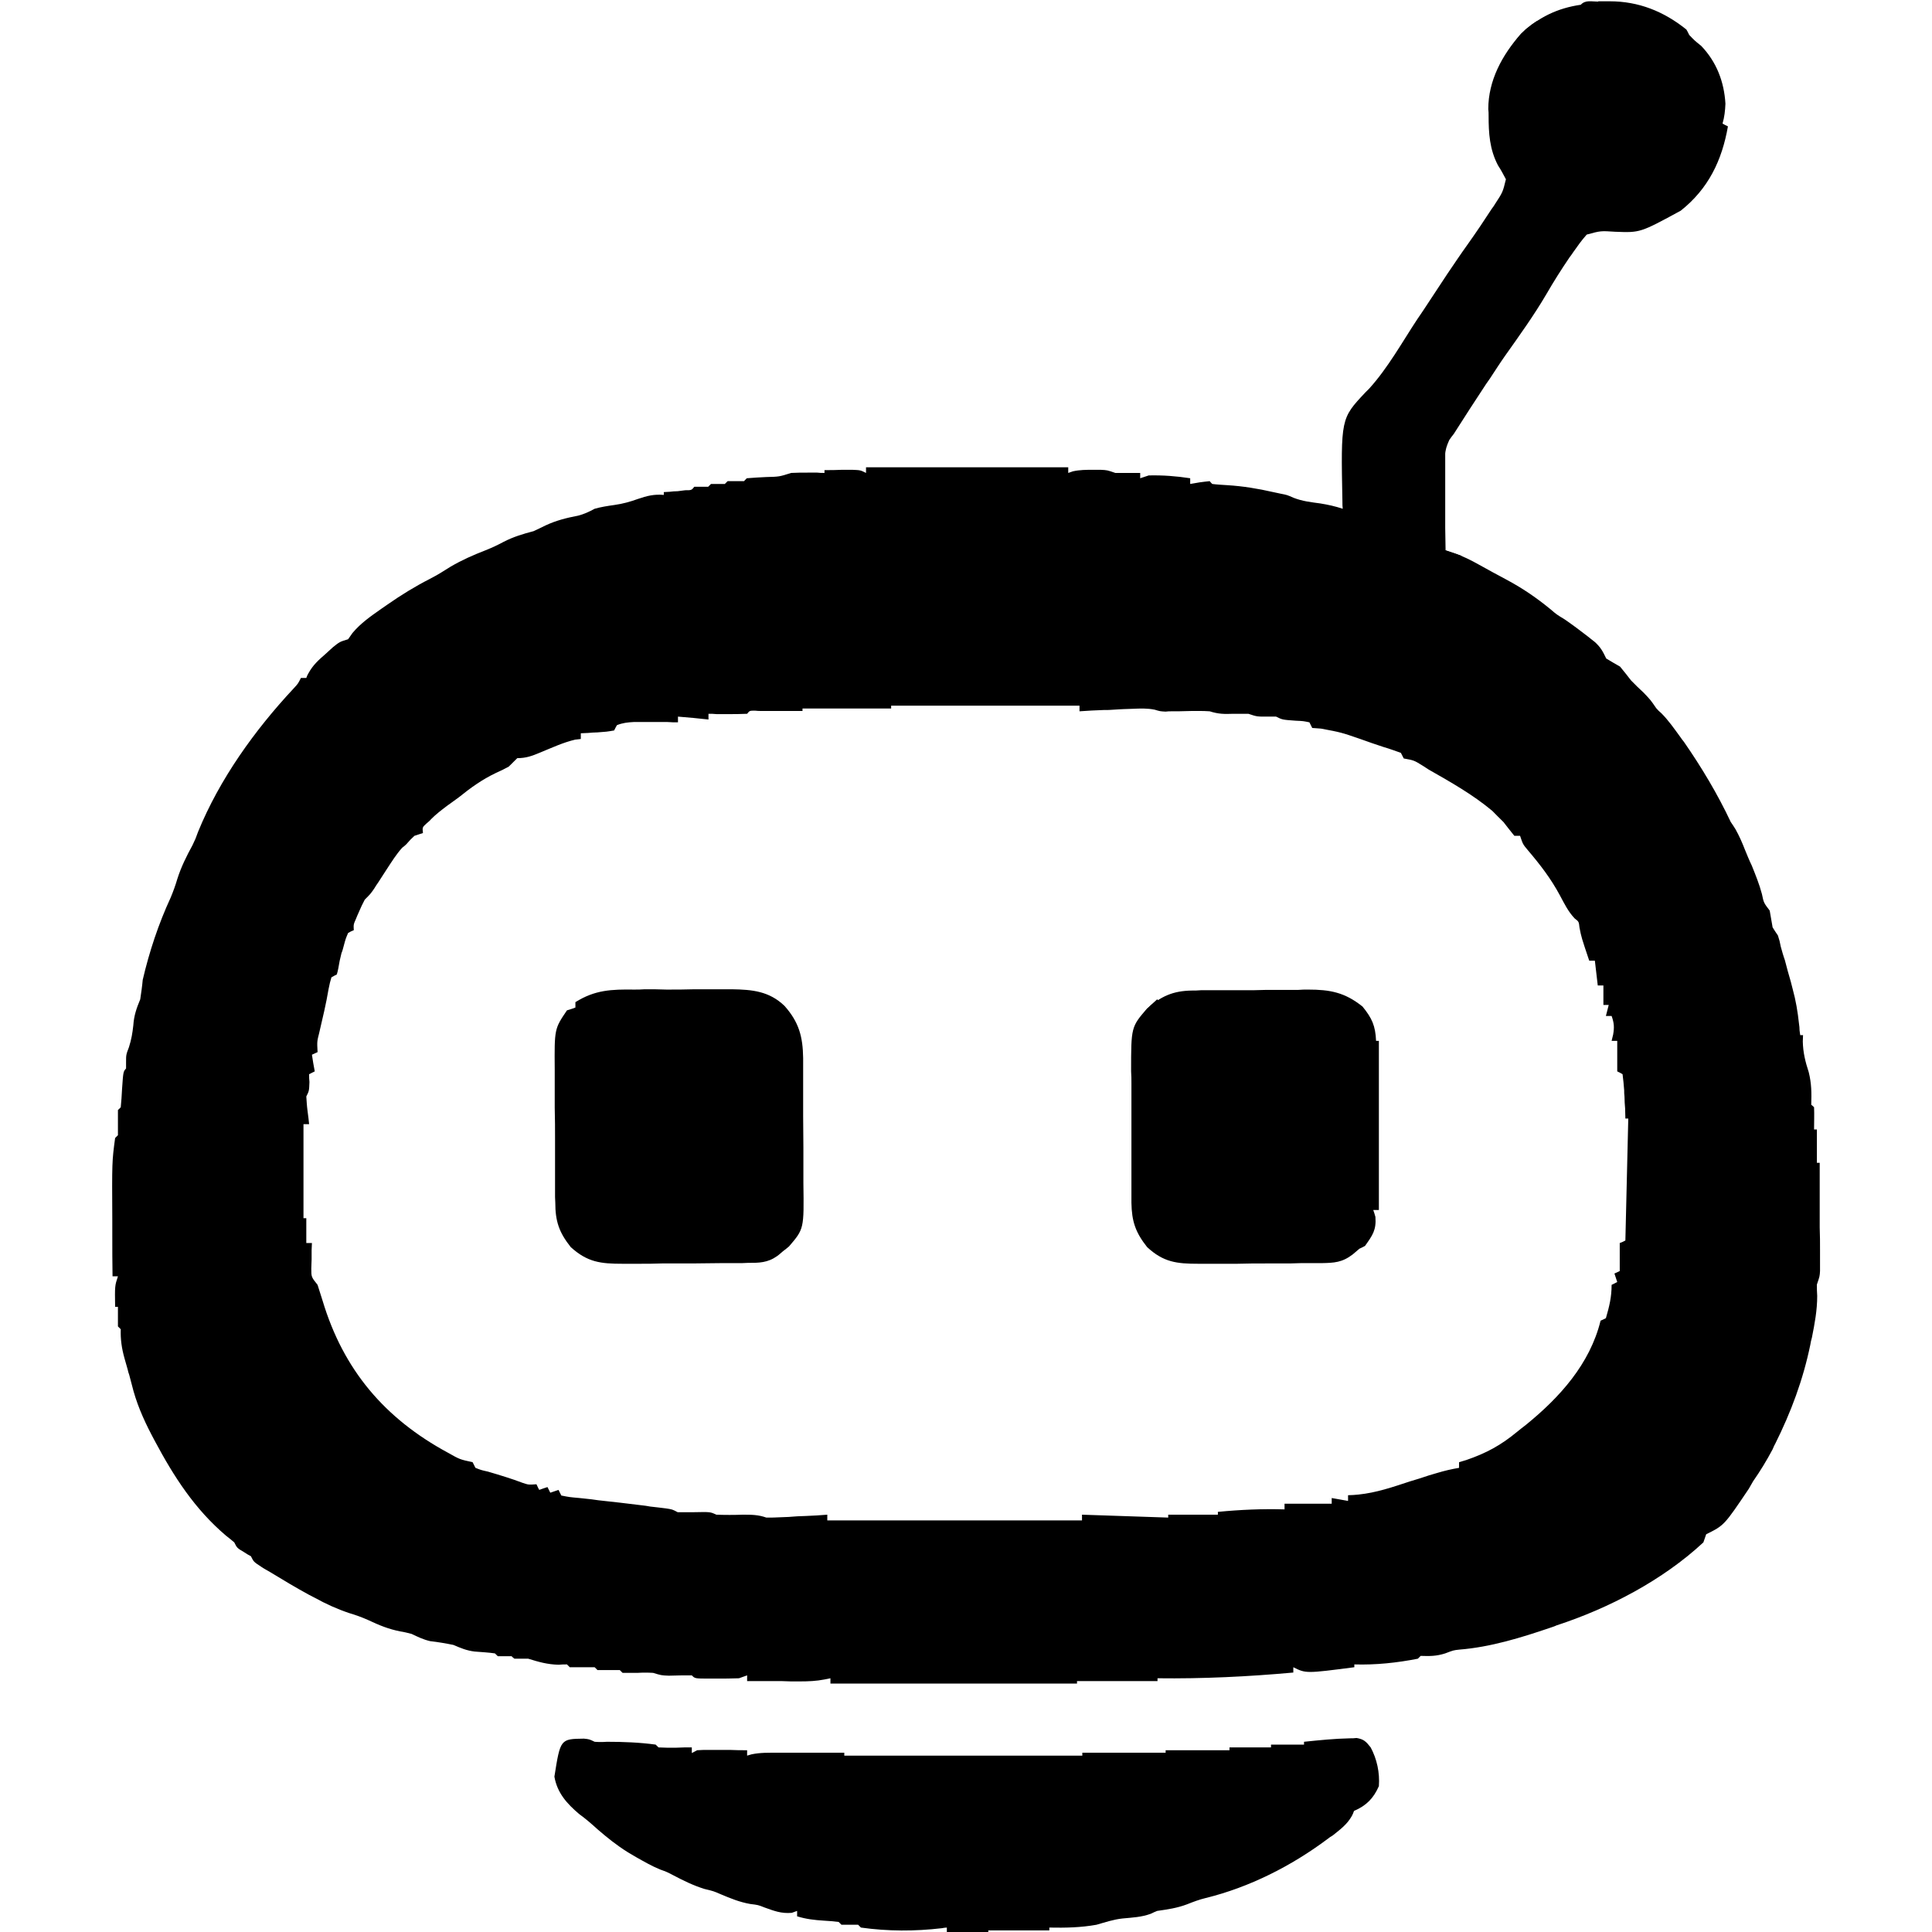 <?xml version="1.0" encoding="UTF-8"?>
<svg xmlns="http://www.w3.org/2000/svg" xmlns:xlink="http://www.w3.org/1999/xlink" width="24" height="24" viewBox="0 0 24 24" version="1.1">
<g id="surface1">
<path style=" stroke:none;fill-rule:nonzero;fill:currentColor;fill-opacity:1;" d="M 19.855 0.016 C 19.891 0.016 19.891 0.016 19.926 0.016 C 19.949 0.016 19.973 0.016 19.996 0.016 C 20.355 0.016 20.668 0.141 20.949 0.367 C 20.961 0.387 20.973 0.41 20.984 0.434 C 21.051 0.504 21.051 0.504 21.133 0.57 C 21.324 0.77 21.418 1.016 21.434 1.289 C 21.43 1.375 21.422 1.453 21.398 1.535 C 21.418 1.547 21.441 1.559 21.465 1.57 C 21.391 1.992 21.223 2.344 20.879 2.617 C 20.375 2.891 20.375 2.891 20.066 2.879 C 19.883 2.867 19.883 2.867 19.711 2.914 C 19.648 2.984 19.598 3.055 19.543 3.133 C 19.527 3.156 19.512 3.18 19.496 3.199 C 19.395 3.348 19.301 3.496 19.211 3.652 C 19.055 3.918 18.875 4.168 18.695 4.422 C 18.629 4.516 18.57 4.609 18.508 4.703 C 18.492 4.727 18.477 4.746 18.461 4.77 C 18.324 4.977 18.191 5.184 18.059 5.391 C 18.031 5.426 18.031 5.426 18.004 5.465 C 17.938 5.598 17.941 5.715 17.945 5.859 C 17.945 5.887 17.945 5.914 17.945 5.945 C 17.945 6.031 17.949 6.121 17.949 6.211 C 17.949 6.273 17.949 6.332 17.949 6.391 C 17.953 6.539 17.953 6.688 17.957 6.836 C 18.004 6.852 18.004 6.852 18.051 6.867 C 18.168 6.906 18.27 6.957 18.375 7.016 C 18.543 7.109 18.543 7.109 18.711 7.199 C 18.91 7.305 19.082 7.422 19.258 7.566 C 19.336 7.633 19.336 7.633 19.438 7.695 C 19.535 7.762 19.629 7.832 19.719 7.902 C 19.75 7.926 19.777 7.949 19.809 7.973 C 19.883 8.039 19.91 8.09 19.953 8.18 C 20.008 8.215 20.066 8.246 20.125 8.281 C 20.172 8.34 20.219 8.395 20.262 8.453 C 20.312 8.504 20.363 8.555 20.418 8.605 C 20.504 8.695 20.504 8.695 20.574 8.797 C 20.594 8.82 20.613 8.84 20.637 8.859 C 20.727 8.949 20.797 9.051 20.871 9.152 C 20.887 9.176 20.902 9.195 20.918 9.215 C 21.137 9.531 21.336 9.863 21.5 10.211 C 21.52 10.238 21.539 10.27 21.559 10.301 C 21.605 10.383 21.641 10.465 21.676 10.555 C 21.703 10.621 21.73 10.688 21.762 10.754 C 21.809 10.871 21.855 10.984 21.887 11.105 C 21.91 11.215 21.91 11.215 21.984 11.312 C 21.996 11.379 22.008 11.449 22.02 11.52 C 22.039 11.551 22.062 11.586 22.086 11.621 C 22.102 11.668 22.113 11.711 22.121 11.758 C 22.137 11.816 22.152 11.871 22.172 11.926 C 22.195 12.016 22.219 12.105 22.246 12.195 C 22.254 12.227 22.262 12.258 22.27 12.289 C 22.309 12.43 22.332 12.57 22.348 12.719 C 22.352 12.742 22.355 12.773 22.355 12.801 C 22.359 12.82 22.359 12.84 22.363 12.859 C 22.375 12.859 22.387 12.859 22.398 12.859 C 22.398 12.887 22.395 12.91 22.395 12.938 C 22.398 13.074 22.426 13.188 22.469 13.32 C 22.504 13.461 22.504 13.574 22.5 13.723 C 22.512 13.734 22.523 13.742 22.535 13.754 C 22.539 13.848 22.535 13.938 22.535 14.031 C 22.547 14.031 22.559 14.031 22.57 14.031 C 22.57 14.168 22.57 14.305 22.57 14.445 C 22.582 14.445 22.594 14.445 22.605 14.445 C 22.605 14.645 22.605 14.844 22.605 15.043 C 22.605 15.109 22.605 15.176 22.605 15.246 C 22.609 15.344 22.609 15.438 22.609 15.535 C 22.609 15.566 22.609 15.598 22.609 15.629 C 22.609 15.656 22.609 15.684 22.609 15.715 C 22.609 15.738 22.609 15.762 22.609 15.789 C 22.605 15.855 22.605 15.855 22.57 15.957 C 22.57 16.004 22.57 16.051 22.574 16.098 C 22.574 16.277 22.543 16.441 22.508 16.617 C 22.5 16.645 22.492 16.676 22.488 16.707 C 22.398 17.141 22.25 17.539 22.051 17.938 C 22.039 17.957 22.031 17.98 22.02 18.004 C 21.945 18.145 21.867 18.273 21.777 18.402 C 21.758 18.434 21.742 18.465 21.723 18.496 C 21.418 18.949 21.418 18.949 21.195 19.059 C 21.184 19.09 21.172 19.125 21.16 19.16 C 20.656 19.629 19.984 19.98 19.336 20.191 C 19.312 20.203 19.285 20.211 19.262 20.219 C 18.895 20.344 18.516 20.461 18.129 20.492 C 18.055 20.5 18.055 20.5 17.953 20.539 C 17.844 20.574 17.762 20.574 17.648 20.57 C 17.637 20.582 17.625 20.594 17.613 20.605 C 17.352 20.656 17.09 20.684 16.824 20.676 C 16.824 20.688 16.824 20.695 16.824 20.711 C 16.223 20.789 16.223 20.789 16.066 20.711 C 16.066 20.73 16.066 20.754 16.066 20.777 C 15.5 20.828 14.945 20.855 14.379 20.848 C 14.379 20.859 14.379 20.871 14.379 20.883 C 14.051 20.883 13.719 20.883 13.379 20.883 C 13.379 20.895 13.379 20.902 13.379 20.914 C 12.367 20.914 11.359 20.914 10.316 20.914 C 10.316 20.895 10.316 20.871 10.316 20.848 C 10.293 20.852 10.27 20.859 10.242 20.863 C 10.141 20.883 10.043 20.887 9.938 20.887 C 9.902 20.887 9.863 20.887 9.824 20.887 C 9.781 20.887 9.742 20.883 9.703 20.883 C 9.664 20.883 9.621 20.883 9.582 20.883 C 9.48 20.883 9.383 20.883 9.281 20.883 C 9.281 20.859 9.281 20.836 9.281 20.812 C 9.25 20.824 9.215 20.836 9.18 20.848 C 9.086 20.852 8.992 20.852 8.898 20.852 C 8.875 20.852 8.848 20.852 8.82 20.852 C 8.633 20.852 8.633 20.852 8.594 20.812 C 8.5 20.812 8.402 20.812 8.309 20.816 C 8.215 20.812 8.215 20.812 8.113 20.781 C 8.047 20.777 7.984 20.777 7.918 20.781 C 7.855 20.781 7.793 20.781 7.734 20.781 C 7.723 20.77 7.711 20.758 7.699 20.746 C 7.652 20.746 7.609 20.746 7.562 20.746 C 7.516 20.746 7.469 20.746 7.422 20.746 C 7.41 20.734 7.398 20.723 7.387 20.711 C 7.336 20.711 7.285 20.711 7.234 20.711 C 7.18 20.711 7.129 20.711 7.078 20.711 C 7.066 20.699 7.055 20.688 7.043 20.676 C 7.008 20.676 6.973 20.676 6.938 20.68 C 6.797 20.676 6.691 20.645 6.562 20.605 C 6.504 20.605 6.445 20.605 6.391 20.605 C 6.379 20.598 6.367 20.586 6.355 20.574 C 6.328 20.574 6.297 20.574 6.27 20.574 C 6.242 20.574 6.211 20.574 6.184 20.574 C 6.172 20.562 6.16 20.551 6.148 20.539 C 6.066 20.527 5.98 20.523 5.895 20.516 C 5.797 20.504 5.723 20.473 5.633 20.434 C 5.535 20.414 5.441 20.398 5.344 20.387 C 5.258 20.367 5.195 20.336 5.113 20.297 C 5.066 20.285 5.02 20.273 4.973 20.266 C 4.828 20.238 4.707 20.188 4.574 20.125 C 4.496 20.09 4.418 20.062 4.34 20.039 C 4.188 19.988 4.051 19.926 3.91 19.848 C 3.887 19.836 3.863 19.824 3.84 19.812 C 3.676 19.723 3.52 19.629 3.359 19.531 C 3.32 19.508 3.281 19.488 3.242 19.461 C 3.152 19.402 3.152 19.402 3.117 19.332 C 3.074 19.309 3.074 19.309 3.031 19.281 C 2.945 19.23 2.945 19.23 2.91 19.16 C 2.879 19.133 2.844 19.105 2.809 19.078 C 2.418 18.746 2.16 18.344 1.922 17.898 C 1.91 17.875 1.895 17.848 1.883 17.824 C 1.777 17.621 1.691 17.422 1.637 17.199 C 1.625 17.16 1.617 17.117 1.605 17.078 C 1.594 17.047 1.594 17.047 1.586 17.012 C 1.574 16.965 1.559 16.922 1.547 16.875 C 1.512 16.75 1.496 16.641 1.5 16.512 C 1.488 16.5 1.477 16.488 1.465 16.477 C 1.465 16.395 1.465 16.316 1.465 16.234 C 1.453 16.234 1.441 16.234 1.43 16.234 C 1.426 15.973 1.426 15.973 1.465 15.855 C 1.441 15.855 1.418 15.855 1.398 15.855 C 1.395 15.684 1.395 15.512 1.395 15.336 C 1.395 15.277 1.395 15.219 1.395 15.16 C 1.391 14.43 1.391 14.43 1.43 14.137 C 1.441 14.125 1.453 14.113 1.465 14.102 C 1.465 14.051 1.465 13.996 1.465 13.945 C 1.465 13.895 1.465 13.844 1.465 13.789 C 1.477 13.777 1.488 13.77 1.5 13.754 C 1.508 13.68 1.512 13.605 1.516 13.531 C 1.531 13.312 1.531 13.312 1.566 13.273 C 1.566 13.238 1.566 13.238 1.566 13.199 C 1.566 13.102 1.566 13.102 1.602 13.008 C 1.633 12.91 1.645 12.836 1.656 12.738 C 1.664 12.617 1.695 12.527 1.742 12.414 C 1.754 12.332 1.766 12.254 1.773 12.172 C 1.855 11.82 1.969 11.477 2.121 11.148 C 2.152 11.074 2.18 10.996 2.203 10.918 C 2.25 10.77 2.316 10.637 2.391 10.5 C 2.43 10.418 2.43 10.418 2.461 10.332 C 2.727 9.68 3.164 9.07 3.645 8.555 C 3.703 8.492 3.703 8.492 3.738 8.422 C 3.758 8.422 3.781 8.422 3.805 8.422 C 3.816 8.391 3.816 8.391 3.832 8.363 C 3.887 8.262 3.957 8.199 4.047 8.121 C 4.074 8.094 4.105 8.07 4.137 8.039 C 4.219 7.973 4.219 7.973 4.324 7.941 C 4.344 7.914 4.359 7.891 4.379 7.863 C 4.484 7.738 4.605 7.656 4.738 7.562 C 4.777 7.535 4.777 7.535 4.816 7.508 C 4.984 7.391 5.156 7.285 5.34 7.191 C 5.43 7.145 5.512 7.094 5.598 7.039 C 5.738 6.957 5.879 6.895 6.031 6.836 C 6.109 6.805 6.184 6.77 6.258 6.73 C 6.379 6.668 6.496 6.633 6.629 6.598 C 6.68 6.574 6.73 6.551 6.777 6.527 C 6.91 6.465 7.035 6.434 7.18 6.406 C 7.254 6.387 7.316 6.359 7.387 6.32 C 7.469 6.297 7.547 6.285 7.633 6.273 C 7.738 6.258 7.824 6.234 7.922 6.199 C 8.035 6.16 8.125 6.137 8.246 6.148 C 8.246 6.137 8.246 6.125 8.246 6.113 C 8.27 6.113 8.297 6.109 8.32 6.109 C 8.352 6.105 8.383 6.102 8.418 6.102 C 8.449 6.098 8.48 6.094 8.512 6.09 C 8.59 6.09 8.59 6.09 8.625 6.047 C 8.684 6.047 8.738 6.047 8.797 6.047 C 8.809 6.035 8.82 6.023 8.832 6.012 C 8.887 6.012 8.945 6.012 9.004 6.012 C 9.016 6 9.027 5.988 9.039 5.977 C 9.105 5.977 9.176 5.977 9.242 5.977 C 9.254 5.965 9.266 5.953 9.277 5.941 C 9.359 5.934 9.438 5.93 9.516 5.926 C 9.68 5.922 9.68 5.922 9.828 5.875 C 9.898 5.871 9.969 5.871 10.039 5.871 C 10.078 5.871 10.117 5.871 10.152 5.871 C 10.195 5.875 10.195 5.875 10.242 5.875 C 10.242 5.863 10.242 5.852 10.242 5.84 C 10.316 5.84 10.387 5.84 10.461 5.836 C 10.5 5.836 10.543 5.836 10.586 5.836 C 10.688 5.84 10.688 5.84 10.758 5.875 C 10.758 5.852 10.758 5.828 10.758 5.805 C 11.586 5.805 12.418 5.805 13.27 5.805 C 13.27 5.828 13.27 5.852 13.27 5.875 C 13.289 5.867 13.309 5.863 13.328 5.855 C 13.414 5.836 13.492 5.836 13.582 5.836 C 13.613 5.836 13.641 5.836 13.672 5.836 C 13.754 5.84 13.754 5.84 13.855 5.875 C 13.91 5.875 13.961 5.875 14.016 5.875 C 14.043 5.875 14.07 5.875 14.102 5.875 C 14.121 5.875 14.145 5.875 14.164 5.875 C 14.164 5.895 14.164 5.918 14.164 5.941 C 14.199 5.93 14.234 5.918 14.27 5.906 C 14.445 5.902 14.609 5.914 14.785 5.941 C 14.785 5.965 14.785 5.988 14.785 6.012 C 14.824 6.004 14.863 6 14.902 5.992 C 14.941 5.988 14.984 5.98 15.027 5.977 C 15.035 5.988 15.047 6 15.059 6.012 C 15.121 6.02 15.184 6.023 15.246 6.027 C 15.441 6.039 15.629 6.07 15.816 6.113 C 15.848 6.121 15.879 6.125 15.91 6.133 C 15.988 6.148 15.988 6.148 16.07 6.184 C 16.18 6.227 16.285 6.238 16.402 6.254 C 16.5 6.27 16.586 6.289 16.68 6.32 C 16.676 6.293 16.676 6.262 16.676 6.23 C 16.656 5.199 16.656 5.199 16.961 4.875 C 16.977 4.859 16.992 4.844 17.008 4.828 C 17.242 4.57 17.418 4.25 17.609 3.961 C 17.637 3.922 17.664 3.879 17.691 3.84 C 17.785 3.695 17.883 3.551 17.977 3.406 C 18.062 3.281 18.148 3.152 18.238 3.027 C 18.34 2.883 18.438 2.738 18.531 2.594 C 18.555 2.562 18.555 2.562 18.574 2.531 C 18.668 2.387 18.668 2.387 18.707 2.227 C 18.676 2.168 18.645 2.109 18.609 2.055 C 18.504 1.855 18.492 1.656 18.492 1.438 C 18.492 1.41 18.492 1.383 18.488 1.355 C 18.488 1 18.66 0.684 18.895 0.418 C 19.113 0.215 19.344 0.102 19.637 0.059 C 19.695 -0.004 19.773 0.02 19.852 0.02 Z M 11.07 8.766 C 11.07 8.777 11.07 8.785 11.07 8.801 C 10.707 8.801 10.344 8.801 9.969 8.801 C 9.969 8.809 9.969 8.82 9.969 8.832 C 9.949 8.832 9.93 8.832 9.91 8.832 C 9.82 8.832 9.734 8.832 9.645 8.832 C 9.613 8.832 9.582 8.832 9.551 8.832 C 9.52 8.832 9.492 8.832 9.461 8.832 C 9.434 8.832 9.406 8.832 9.379 8.828 C 9.312 8.828 9.312 8.828 9.281 8.867 C 9.199 8.871 9.117 8.871 9.039 8.871 C 8.992 8.871 8.949 8.871 8.902 8.871 C 8.867 8.867 8.836 8.867 8.801 8.867 C 8.801 8.891 8.801 8.914 8.801 8.938 C 8.613 8.918 8.613 8.918 8.422 8.902 C 8.422 8.926 8.422 8.949 8.422 8.973 C 8.355 8.973 8.355 8.973 8.289 8.969 C 8.234 8.969 8.176 8.969 8.121 8.969 C 8.09 8.969 8.062 8.969 8.035 8.969 C 8.004 8.969 7.977 8.969 7.949 8.969 C 7.926 8.969 7.898 8.969 7.875 8.969 C 7.797 8.973 7.734 8.98 7.664 9.008 C 7.652 9.027 7.641 9.051 7.629 9.074 C 7.535 9.09 7.535 9.09 7.422 9.098 C 7.383 9.098 7.344 9.102 7.305 9.105 C 7.277 9.105 7.246 9.109 7.215 9.109 C 7.215 9.133 7.215 9.156 7.215 9.18 C 7.191 9.184 7.172 9.184 7.145 9.188 C 6.996 9.223 6.855 9.289 6.711 9.348 C 6.609 9.391 6.535 9.418 6.426 9.418 C 6.391 9.453 6.355 9.488 6.32 9.523 C 6.27 9.551 6.215 9.578 6.16 9.602 C 5.988 9.684 5.848 9.785 5.703 9.902 C 5.652 9.938 5.602 9.977 5.551 10.012 C 5.48 10.066 5.418 10.113 5.355 10.176 C 5.34 10.195 5.32 10.211 5.301 10.227 C 5.246 10.277 5.246 10.277 5.254 10.348 C 5.219 10.359 5.184 10.371 5.148 10.383 C 5.098 10.43 5.098 10.43 5.047 10.488 C 5.031 10.504 5.016 10.516 4.996 10.531 C 4.922 10.613 4.867 10.703 4.805 10.797 C 4.77 10.852 4.734 10.906 4.699 10.961 C 4.68 10.988 4.664 11.012 4.648 11.039 C 4.602 11.105 4.602 11.105 4.531 11.176 C 4.504 11.227 4.48 11.277 4.457 11.332 C 4.445 11.355 4.434 11.387 4.422 11.414 C 4.391 11.484 4.391 11.484 4.395 11.555 C 4.359 11.57 4.359 11.57 4.324 11.59 C 4.293 11.664 4.293 11.664 4.27 11.75 C 4.262 11.781 4.254 11.812 4.242 11.84 C 4.219 11.934 4.219 11.934 4.203 12.027 C 4.199 12.055 4.191 12.078 4.184 12.105 C 4.152 12.121 4.152 12.121 4.117 12.141 C 4.098 12.207 4.098 12.207 4.082 12.285 C 4.051 12.469 4.008 12.648 3.965 12.832 C 3.938 12.938 3.938 12.938 3.945 13.07 C 3.91 13.086 3.91 13.086 3.875 13.102 C 3.891 13.207 3.891 13.207 3.91 13.309 C 3.887 13.32 3.863 13.332 3.84 13.344 C 3.84 13.379 3.84 13.41 3.844 13.441 C 3.84 13.551 3.84 13.551 3.805 13.621 C 3.809 13.68 3.812 13.738 3.82 13.797 C 3.824 13.828 3.828 13.859 3.832 13.891 C 3.836 13.926 3.836 13.926 3.84 13.965 C 3.816 13.965 3.793 13.965 3.77 13.965 C 3.77 14.352 3.77 14.734 3.77 15.133 C 3.781 15.133 3.793 15.133 3.805 15.133 C 3.805 15.234 3.805 15.34 3.805 15.441 C 3.828 15.441 3.852 15.441 3.875 15.441 C 3.875 15.473 3.871 15.5 3.871 15.531 C 3.871 15.566 3.871 15.605 3.871 15.645 C 3.871 15.68 3.867 15.719 3.867 15.758 C 3.867 15.863 3.867 15.863 3.945 15.961 C 3.965 16.027 3.988 16.094 4.008 16.16 C 4.266 17.016 4.777 17.621 5.566 18.047 C 5.711 18.129 5.711 18.129 5.871 18.164 C 5.883 18.188 5.895 18.211 5.906 18.234 C 5.977 18.262 5.977 18.262 6.062 18.281 C 6.207 18.324 6.352 18.367 6.496 18.422 C 6.566 18.445 6.566 18.445 6.664 18.438 C 6.676 18.461 6.684 18.484 6.699 18.508 C 6.73 18.496 6.766 18.484 6.801 18.473 C 6.812 18.496 6.824 18.52 6.836 18.543 C 6.871 18.531 6.902 18.52 6.938 18.508 C 6.949 18.531 6.961 18.555 6.973 18.578 C 7.074 18.598 7.074 18.598 7.199 18.609 C 7.25 18.613 7.297 18.621 7.348 18.625 C 7.375 18.629 7.402 18.633 7.434 18.637 C 7.609 18.656 7.789 18.676 7.969 18.699 C 8.004 18.703 8.039 18.707 8.078 18.715 C 8.113 18.719 8.148 18.723 8.184 18.727 C 8.211 18.73 8.242 18.734 8.273 18.738 C 8.352 18.75 8.352 18.75 8.418 18.785 C 8.488 18.785 8.559 18.785 8.625 18.785 C 8.824 18.781 8.824 18.781 8.898 18.816 C 9.008 18.82 9.117 18.82 9.227 18.816 C 9.336 18.816 9.418 18.816 9.52 18.852 C 9.578 18.852 9.637 18.852 9.695 18.848 C 9.73 18.848 9.762 18.844 9.797 18.844 C 9.832 18.84 9.867 18.84 9.906 18.836 C 9.941 18.836 9.977 18.832 10.012 18.832 C 10.102 18.828 10.188 18.824 10.277 18.816 C 10.277 18.84 10.277 18.863 10.277 18.887 C 11.32 18.887 12.367 18.887 13.441 18.887 C 13.441 18.863 13.441 18.84 13.441 18.816 C 13.797 18.828 14.148 18.84 14.512 18.852 C 14.512 18.84 14.512 18.828 14.512 18.816 C 14.715 18.816 14.918 18.816 15.129 18.816 C 15.129 18.805 15.129 18.797 15.129 18.781 C 15.406 18.754 15.68 18.742 15.957 18.75 C 15.957 18.727 15.957 18.703 15.957 18.68 C 16.148 18.68 16.344 18.68 16.543 18.68 C 16.543 18.656 16.543 18.633 16.543 18.609 C 16.609 18.621 16.68 18.633 16.746 18.645 C 16.746 18.621 16.746 18.598 16.746 18.574 C 16.789 18.574 16.832 18.57 16.875 18.566 C 17.098 18.543 17.301 18.473 17.516 18.402 C 17.594 18.379 17.672 18.355 17.75 18.328 C 17.785 18.316 17.82 18.309 17.855 18.297 C 17.945 18.27 18.031 18.25 18.125 18.234 C 18.125 18.211 18.125 18.188 18.125 18.164 C 18.156 18.156 18.184 18.145 18.215 18.137 C 18.465 18.051 18.645 17.953 18.848 17.785 C 18.883 17.758 18.918 17.727 18.957 17.699 C 19.375 17.359 19.75 16.945 19.883 16.406 C 19.902 16.398 19.926 16.387 19.949 16.375 C 19.992 16.227 20.02 16.113 20.02 15.961 C 20.043 15.949 20.066 15.938 20.09 15.926 C 20.078 15.891 20.066 15.855 20.055 15.82 C 20.074 15.812 20.098 15.801 20.121 15.789 C 20.121 15.676 20.121 15.559 20.121 15.441 C 20.145 15.434 20.168 15.422 20.191 15.41 C 20.203 14.91 20.215 14.41 20.227 13.895 C 20.215 13.895 20.203 13.895 20.191 13.895 C 20.191 13.855 20.188 13.816 20.188 13.773 C 20.184 13.723 20.18 13.672 20.18 13.621 C 20.176 13.582 20.176 13.582 20.176 13.543 C 20.172 13.477 20.164 13.41 20.156 13.344 C 20.137 13.332 20.113 13.32 20.09 13.309 C 20.09 13.184 20.09 13.059 20.09 12.93 C 20.066 12.93 20.043 12.93 20.02 12.93 C 20.027 12.906 20.031 12.879 20.039 12.852 C 20.055 12.762 20.051 12.707 20.02 12.621 C 19.996 12.621 19.973 12.621 19.949 12.621 C 19.961 12.574 19.973 12.531 19.984 12.484 C 19.961 12.484 19.941 12.484 19.918 12.484 C 19.918 12.402 19.918 12.324 19.918 12.242 C 19.895 12.242 19.871 12.242 19.848 12.242 C 19.836 12.141 19.824 12.039 19.812 11.934 C 19.789 11.934 19.766 11.934 19.742 11.934 C 19.645 11.645 19.645 11.645 19.621 11.523 C 19.613 11.449 19.613 11.449 19.562 11.41 C 19.48 11.324 19.434 11.227 19.379 11.125 C 19.266 10.914 19.133 10.742 18.98 10.562 C 18.918 10.488 18.918 10.488 18.883 10.383 C 18.859 10.383 18.836 10.383 18.812 10.383 C 18.766 10.328 18.723 10.27 18.676 10.211 C 18.652 10.188 18.629 10.164 18.605 10.141 C 18.582 10.117 18.562 10.098 18.539 10.074 C 18.297 9.871 18.02 9.715 17.746 9.559 C 17.723 9.543 17.703 9.531 17.68 9.516 C 17.566 9.445 17.566 9.445 17.438 9.422 C 17.426 9.398 17.414 9.375 17.402 9.352 C 17.332 9.328 17.262 9.301 17.191 9.281 C 17.094 9.25 16.996 9.215 16.898 9.18 C 16.66 9.098 16.66 9.098 16.41 9.051 C 16.375 9.047 16.336 9.047 16.301 9.043 C 16.289 9.02 16.277 8.996 16.266 8.973 C 16.188 8.957 16.188 8.957 16.098 8.953 C 15.93 8.941 15.93 8.941 15.852 8.902 C 15.816 8.902 15.777 8.902 15.734 8.902 C 15.613 8.902 15.613 8.902 15.508 8.867 C 15.445 8.867 15.383 8.867 15.32 8.867 C 15.207 8.871 15.137 8.871 15.027 8.836 C 14.98 8.832 14.934 8.832 14.887 8.832 C 14.859 8.832 14.832 8.832 14.805 8.832 C 14.75 8.832 14.691 8.836 14.637 8.836 C 14.609 8.836 14.582 8.836 14.555 8.836 C 14.516 8.836 14.516 8.836 14.48 8.84 C 14.41 8.836 14.41 8.836 14.344 8.816 C 14.25 8.797 14.164 8.801 14.07 8.805 C 14.031 8.805 13.992 8.809 13.953 8.809 C 13.914 8.812 13.875 8.812 13.832 8.816 C 13.773 8.82 13.773 8.82 13.711 8.82 C 13.609 8.824 13.512 8.828 13.41 8.836 C 13.41 8.812 13.41 8.789 13.41 8.766 C 12.637 8.766 11.867 8.766 11.07 8.766 Z M 11.07 8.766 "/>
<path style=" stroke:none;fill-rule:nonzero;fill:currentColor;fill-opacity:1;" d="M 7.254 21.598 C 7.32 21.605 7.32 21.605 7.387 21.637 C 7.438 21.641 7.488 21.641 7.539 21.637 C 7.742 21.637 7.945 21.645 8.145 21.672 C 8.164 21.691 8.164 21.691 8.18 21.707 C 8.25 21.711 8.316 21.711 8.387 21.711 C 8.426 21.711 8.465 21.707 8.504 21.707 C 8.547 21.707 8.547 21.707 8.594 21.707 C 8.594 21.73 8.594 21.754 8.594 21.777 C 8.617 21.766 8.637 21.754 8.66 21.742 C 8.711 21.738 8.758 21.738 8.805 21.738 C 8.832 21.738 8.859 21.738 8.887 21.738 C 8.918 21.738 8.945 21.738 8.977 21.738 C 9.004 21.738 9.035 21.738 9.066 21.738 C 9.137 21.742 9.211 21.742 9.281 21.742 C 9.281 21.762 9.281 21.785 9.281 21.809 C 9.301 21.805 9.316 21.797 9.336 21.793 C 9.445 21.77 9.551 21.773 9.664 21.773 C 9.703 21.773 9.703 21.773 9.738 21.773 C 9.812 21.773 9.887 21.773 9.961 21.773 C 10.012 21.773 10.062 21.773 10.113 21.773 C 10.238 21.773 10.363 21.773 10.488 21.773 C 10.488 21.785 10.488 21.797 10.488 21.809 C 11.465 21.809 12.441 21.809 13.445 21.809 C 13.445 21.797 13.445 21.785 13.445 21.773 C 13.789 21.773 14.129 21.773 14.48 21.773 C 14.48 21.762 14.48 21.754 14.48 21.742 C 14.742 21.742 15.004 21.742 15.273 21.742 C 15.273 21.73 15.273 21.719 15.273 21.707 C 15.441 21.707 15.613 21.707 15.789 21.707 C 15.789 21.695 15.789 21.684 15.789 21.672 C 15.926 21.672 16.059 21.672 16.199 21.672 C 16.199 21.66 16.199 21.648 16.199 21.637 C 16.391 21.617 16.578 21.598 16.77 21.594 C 16.809 21.594 16.809 21.594 16.852 21.59 C 16.941 21.605 16.969 21.633 17.027 21.707 C 17.105 21.852 17.141 22.02 17.129 22.188 C 17.062 22.34 16.973 22.43 16.82 22.496 C 16.809 22.527 16.809 22.527 16.793 22.559 C 16.734 22.664 16.648 22.727 16.555 22.801 C 16.523 22.82 16.523 22.82 16.492 22.844 C 16.043 23.18 15.52 23.445 14.977 23.578 C 14.895 23.598 14.824 23.625 14.746 23.656 C 14.621 23.703 14.508 23.719 14.375 23.738 C 14.336 23.754 14.336 23.754 14.297 23.773 C 14.18 23.816 14.07 23.82 13.945 23.832 C 13.832 23.844 13.73 23.879 13.621 23.91 C 13.426 23.945 13.234 23.949 13.035 23.945 C 13.035 23.957 13.035 23.969 13.035 23.98 C 12.785 23.98 12.535 23.98 12.277 23.98 C 12.277 23.992 12.277 24 12.277 24.012 C 12.105 24.012 11.938 24.012 11.762 24.012 C 11.762 23.992 11.762 23.969 11.762 23.945 C 11.742 23.945 11.723 23.949 11.699 23.953 C 11.363 23.992 11.031 23.992 10.695 23.945 C 10.684 23.934 10.672 23.922 10.66 23.91 C 10.625 23.91 10.59 23.91 10.555 23.91 C 10.523 23.91 10.488 23.91 10.453 23.91 C 10.441 23.898 10.43 23.887 10.418 23.875 C 10.359 23.867 10.297 23.863 10.234 23.859 C 10.121 23.852 10.012 23.84 9.902 23.805 C 9.902 23.785 9.902 23.762 9.902 23.738 C 9.867 23.75 9.867 23.75 9.836 23.762 C 9.703 23.773 9.617 23.738 9.496 23.695 C 9.418 23.664 9.418 23.664 9.32 23.652 C 9.188 23.629 9.074 23.582 8.953 23.531 C 8.863 23.492 8.863 23.492 8.75 23.465 C 8.613 23.422 8.492 23.363 8.367 23.297 C 8.285 23.254 8.285 23.254 8.199 23.223 C 8.094 23.18 8 23.125 7.902 23.07 C 7.867 23.051 7.832 23.027 7.797 23.008 C 7.66 22.922 7.543 22.828 7.426 22.727 C 7.352 22.66 7.277 22.594 7.195 22.535 C 7.043 22.406 6.922 22.273 6.887 22.07 C 6.961 21.602 6.961 21.602 7.254 21.598 Z M 7.254 21.598 "/>
<path style=" stroke:none;fill-rule:nonzero;fill:currentColor;fill-opacity:1;" d="M 7.875 12.293 C 7.941 12.293 7.941 12.293 8.008 12.289 C 8.098 12.289 8.188 12.289 8.281 12.293 C 8.398 12.293 8.512 12.293 8.629 12.289 C 8.742 12.289 8.852 12.289 8.965 12.289 C 9.027 12.289 9.027 12.289 9.09 12.289 C 9.344 12.293 9.555 12.312 9.746 12.496 C 9.926 12.699 9.973 12.879 9.977 13.145 C 9.977 13.188 9.977 13.23 9.977 13.273 C 9.977 13.32 9.977 13.367 9.977 13.414 C 9.977 13.465 9.977 13.512 9.977 13.562 C 9.977 13.664 9.977 13.766 9.977 13.867 C 9.977 13.996 9.98 14.125 9.98 14.254 C 9.98 14.355 9.98 14.457 9.98 14.555 C 9.98 14.605 9.98 14.652 9.98 14.699 C 9.988 15.266 9.988 15.266 9.801 15.484 C 9.777 15.504 9.754 15.523 9.727 15.543 C 9.703 15.562 9.684 15.582 9.656 15.602 C 9.535 15.688 9.43 15.688 9.285 15.688 C 9.246 15.691 9.203 15.691 9.16 15.691 C 9.117 15.691 9.07 15.691 9.027 15.691 C 9.004 15.691 8.98 15.691 8.957 15.691 C 8.836 15.691 8.715 15.695 8.598 15.695 C 8.473 15.695 8.348 15.695 8.223 15.695 C 8.129 15.699 8.031 15.699 7.938 15.699 C 7.867 15.699 7.801 15.699 7.734 15.699 C 7.461 15.699 7.297 15.68 7.09 15.492 C 6.945 15.309 6.898 15.172 6.898 14.938 C 6.898 14.914 6.895 14.895 6.895 14.871 C 6.895 14.797 6.895 14.723 6.895 14.648 C 6.895 14.598 6.895 14.543 6.895 14.492 C 6.895 14.387 6.895 14.277 6.895 14.168 C 6.895 14.031 6.895 13.895 6.891 13.758 C 6.891 13.648 6.891 13.543 6.891 13.438 C 6.891 13.387 6.891 13.336 6.891 13.285 C 6.887 12.781 6.887 12.781 7.043 12.551 C 7.078 12.539 7.113 12.531 7.148 12.516 C 7.148 12.496 7.148 12.473 7.148 12.449 C 7.391 12.297 7.594 12.289 7.879 12.293 Z M 7.875 12.293 "/>
<path style=" stroke:none;fill-rule:nonzero;fill:currentColor;fill-opacity:1;" d="M 14.805 12.305 C 14.859 12.305 14.859 12.305 14.918 12.301 C 14.961 12.301 15.004 12.301 15.047 12.301 C 15.09 12.301 15.133 12.301 15.176 12.301 C 15.266 12.301 15.355 12.301 15.445 12.301 C 15.539 12.301 15.633 12.301 15.723 12.297 C 15.859 12.297 15.992 12.297 16.125 12.297 C 16.168 12.293 16.207 12.293 16.25 12.293 C 16.523 12.293 16.707 12.328 16.926 12.504 C 17.043 12.648 17.086 12.742 17.094 12.93 C 17.105 12.93 17.117 12.93 17.129 12.93 C 17.129 13.621 17.129 14.316 17.129 15.031 C 17.105 15.031 17.082 15.031 17.059 15.031 C 17.07 15.059 17.078 15.09 17.086 15.117 C 17.098 15.281 17.051 15.344 16.957 15.477 C 16.922 15.496 16.922 15.496 16.887 15.512 C 16.859 15.535 16.832 15.559 16.805 15.582 C 16.672 15.684 16.574 15.688 16.414 15.691 C 16.355 15.691 16.355 15.691 16.293 15.691 C 16.246 15.691 16.203 15.691 16.16 15.691 C 16.113 15.691 16.07 15.695 16.023 15.695 C 15.926 15.695 15.832 15.695 15.734 15.695 C 15.613 15.695 15.492 15.695 15.371 15.699 C 15.254 15.699 15.137 15.699 15.02 15.699 C 14.977 15.699 14.934 15.699 14.887 15.699 C 14.617 15.699 14.453 15.68 14.25 15.492 C 14.105 15.309 14.059 15.172 14.055 14.941 C 14.055 14.895 14.055 14.848 14.055 14.805 C 14.055 14.754 14.055 14.703 14.055 14.656 C 14.055 14.605 14.055 14.555 14.055 14.504 C 14.055 14.395 14.055 14.289 14.055 14.184 C 14.055 14.047 14.055 13.91 14.055 13.773 C 14.055 13.668 14.055 13.566 14.055 13.461 C 14.055 13.41 14.055 13.359 14.051 13.309 C 14.051 12.758 14.051 12.758 14.25 12.527 C 14.426 12.375 14.57 12.309 14.805 12.305 Z M 14.805 12.305 "/>
<path style=" stroke:none;fill-rule:nonzero;fill:currentColor;fill-opacity:1;" d="M 17.922 5.461 C 17.941 5.473 17.965 5.484 17.988 5.496 C 17.977 5.516 17.969 5.539 17.953 5.562 C 17.953 5.66 17.953 5.754 17.953 5.848 C 17.953 5.879 17.953 5.906 17.953 5.934 C 17.953 6.023 17.953 6.113 17.953 6.203 C 17.953 6.266 17.953 6.328 17.953 6.387 C 17.953 6.539 17.953 6.688 17.953 6.836 C 18.023 6.859 18.09 6.883 18.16 6.906 C 18.059 6.941 18.059 6.941 17.949 6.891 C 17.914 6.871 17.883 6.855 17.852 6.836 C 17.848 6.656 17.848 6.477 17.848 6.297 C 17.848 6.238 17.848 6.176 17.844 6.117 C 17.844 6.027 17.844 5.941 17.844 5.852 C 17.844 5.824 17.844 5.797 17.844 5.77 C 17.844 5.637 17.844 5.574 17.918 5.461 Z M 17.922 5.461 "/>
<path style=" stroke:none;fill-rule:nonzero;fill:currentColor;fill-opacity:1;" d="M 19.09 0.262 C 19.113 0.273 19.137 0.285 19.16 0.297 C 19.125 0.34 19.086 0.383 19.047 0.426 C 19.027 0.453 19.008 0.477 18.984 0.5 C 18.922 0.57 18.855 0.621 18.781 0.676 C 18.781 0.531 18.859 0.461 18.953 0.363 C 19.031 0.301 19.031 0.301 19.09 0.262 Z M 19.09 0.262 "/>
<path style=" stroke:none;fill-rule:nonzero;fill:currentColor;fill-opacity:1;" d="M 14.375 12.414 C 14.398 12.438 14.422 12.461 14.445 12.48 C 14.324 12.586 14.324 12.586 14.203 12.688 C 14.203 12.586 14.203 12.586 14.289 12.492 C 14.316 12.465 14.348 12.441 14.375 12.414 Z M 14.375 12.414 "/>
<path style=" stroke:none;fill-rule:nonzero;fill:currentColor;fill-opacity:1;" d="M 18.473 1.328 C 18.504 1.469 18.504 1.469 18.504 1.469 Z M 18.473 1.328 "/>
<path style=" stroke:none;fill-rule:nonzero;fill:currentColor;fill-opacity:1;" d="M 13.273 8.801 C 13.344 8.832 13.344 8.832 13.344 8.832 Z M 13.273 8.801 "/>
<path style=" stroke:none;fill-rule:nonzero;fill:currentColor;fill-opacity:1;" d="M 13.789 5.84 C 13.859 5.875 13.859 5.875 13.859 5.875 Z M 13.789 5.84 "/>
</g>
</svg>
